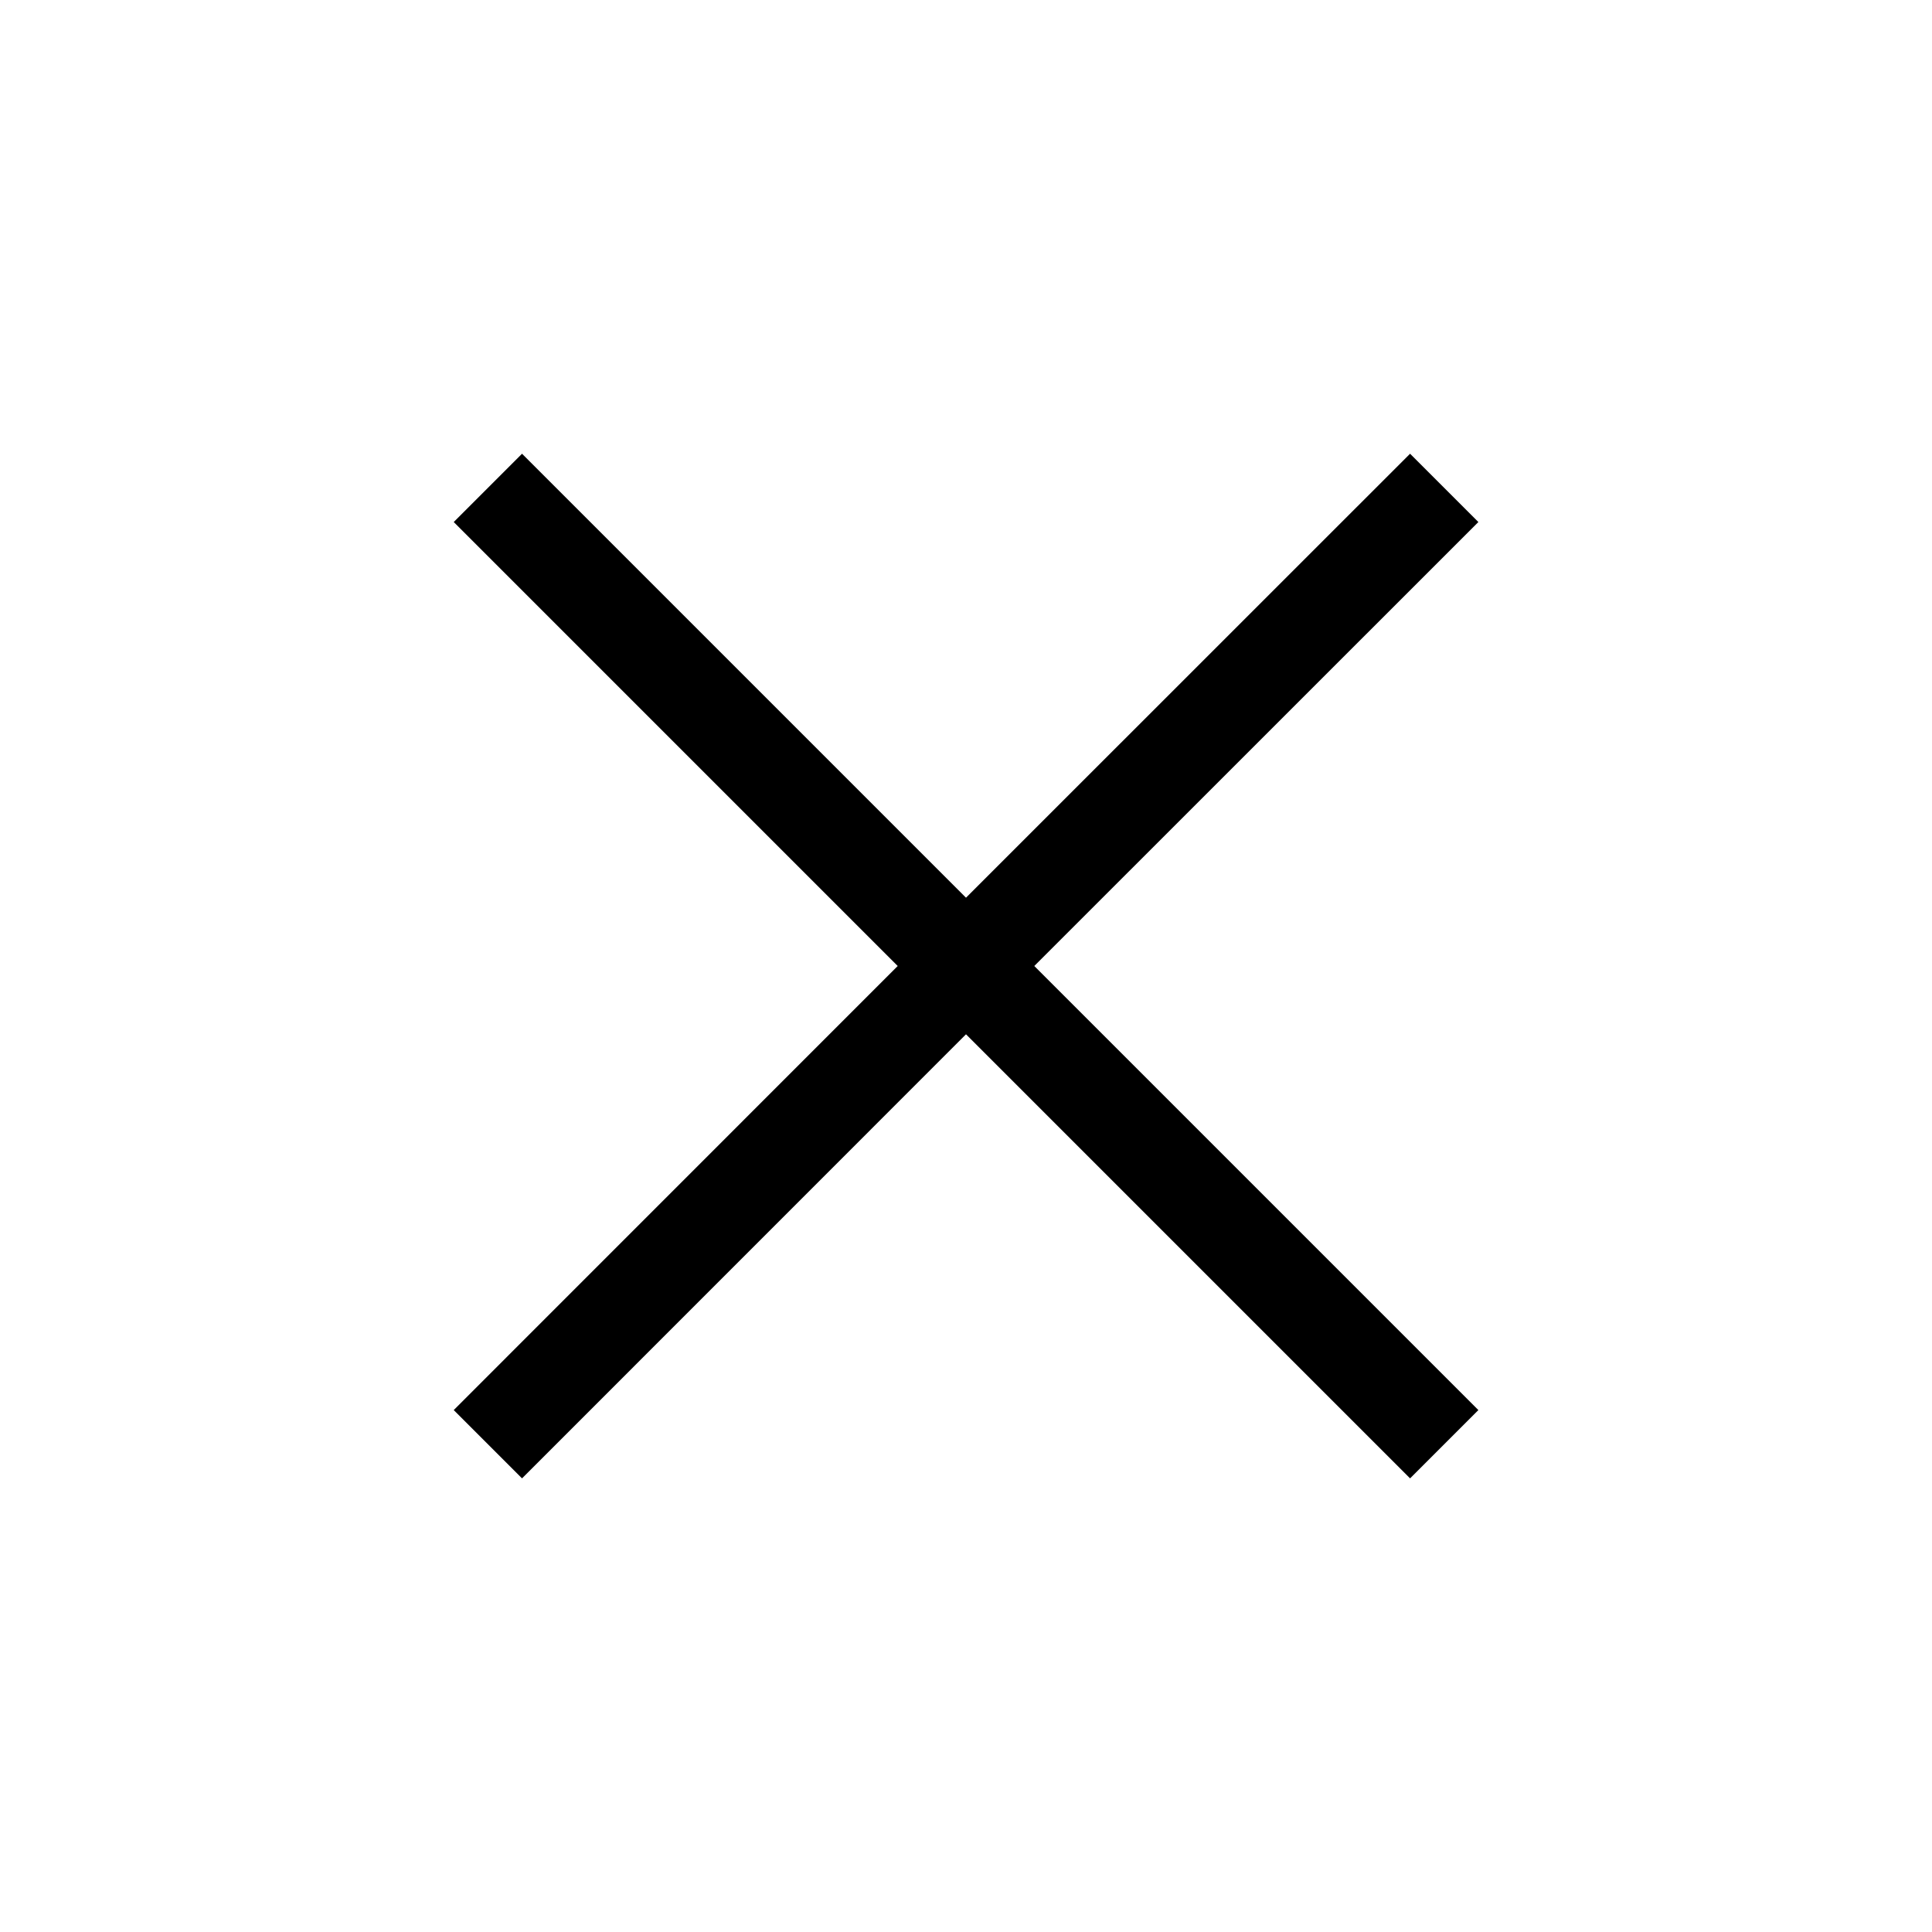 <?xml version="1.0" encoding="utf-8"?>
<!-- Generator: Adobe Illustrator 16.0.3, SVG Export Plug-In . SVG Version: 6.00 Build 0)  -->
<!DOCTYPE svg PUBLIC "-//W3C//DTD SVG 1.1//EN" "http://www.w3.org/Graphics/SVG/1.1/DTD/svg11.dtd">
<svg version="1.1" id="Layer_1" xmlns="http://www.w3.org/2000/svg" xmlns:xlink="http://www.w3.org/1999/xlink" x="0px" y="0px"
	 width="20px" height="20px" viewBox="0 0 20 20" enable-background="new 0 0 20 20" xml:space="preserve">
<polygon points="15.304,5.404 14.597,4.697 10,9.293 5.404,4.697 4.697,5.404 9.293,10 4.697,14.597 5.404,15.304 10,10.707 
	14.597,15.304 15.304,14.597 10.707,10 "/>
</svg>

